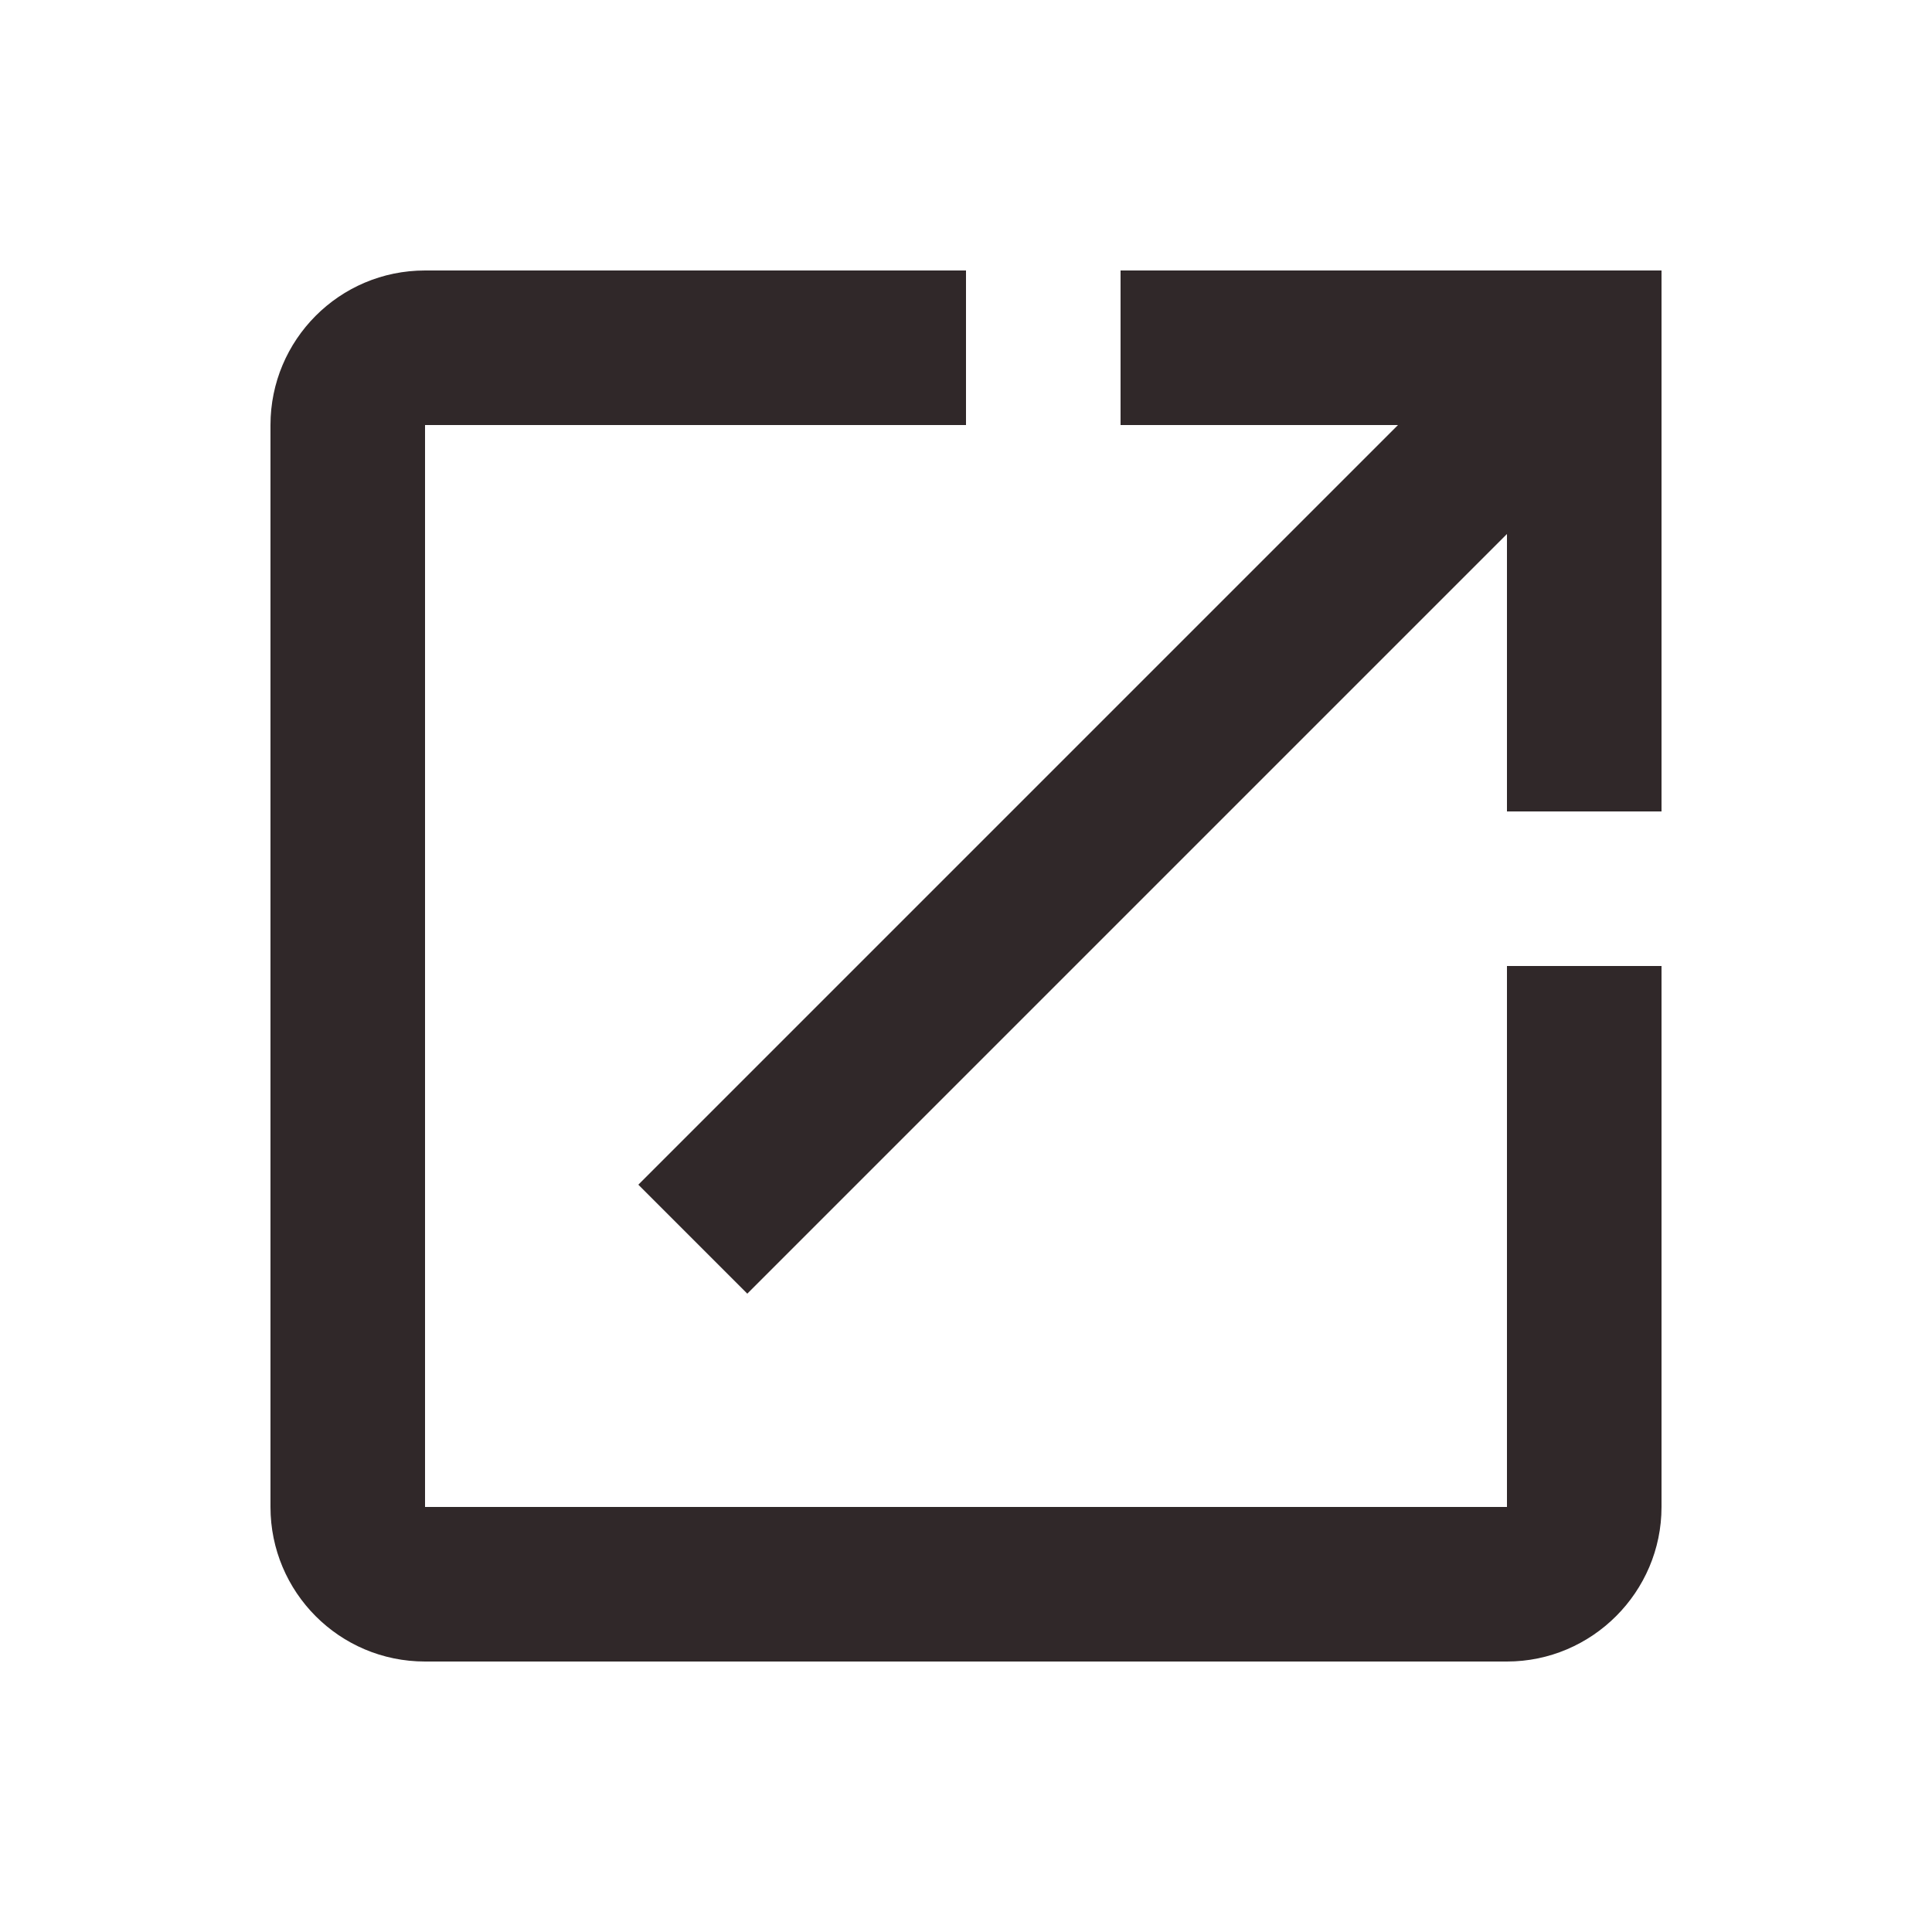 <svg width="25" height="25" viewBox="0 0 25 25" fill="none" xmlns="http://www.w3.org/2000/svg">
<g clip-path="url(#clip0_48_541)">
<path d="M19.5 19.5H5.5V5.5H12.5V3.5H5.5C4.39 3.5 3.5 4.4 3.5 5.5V19.5C3.5 20.6 4.39 21.5 5.5 21.5H19.5C20.6 21.5 21.5 20.6 21.5 19.5V12.5H19.5V19.5ZM14.5 3.5V5.5H18.09L8.26 15.33L9.67 16.74L19.5 6.91V10.5H21.5V3.5H14.5Z" fill="#302829"/>
</g>
<defs>
<clipPath id="clip0_48_541">
<rect width="24" height="24" fill="white" transform="translate(0.5 0.5)"/>
</clipPath>
</defs>
</svg>
